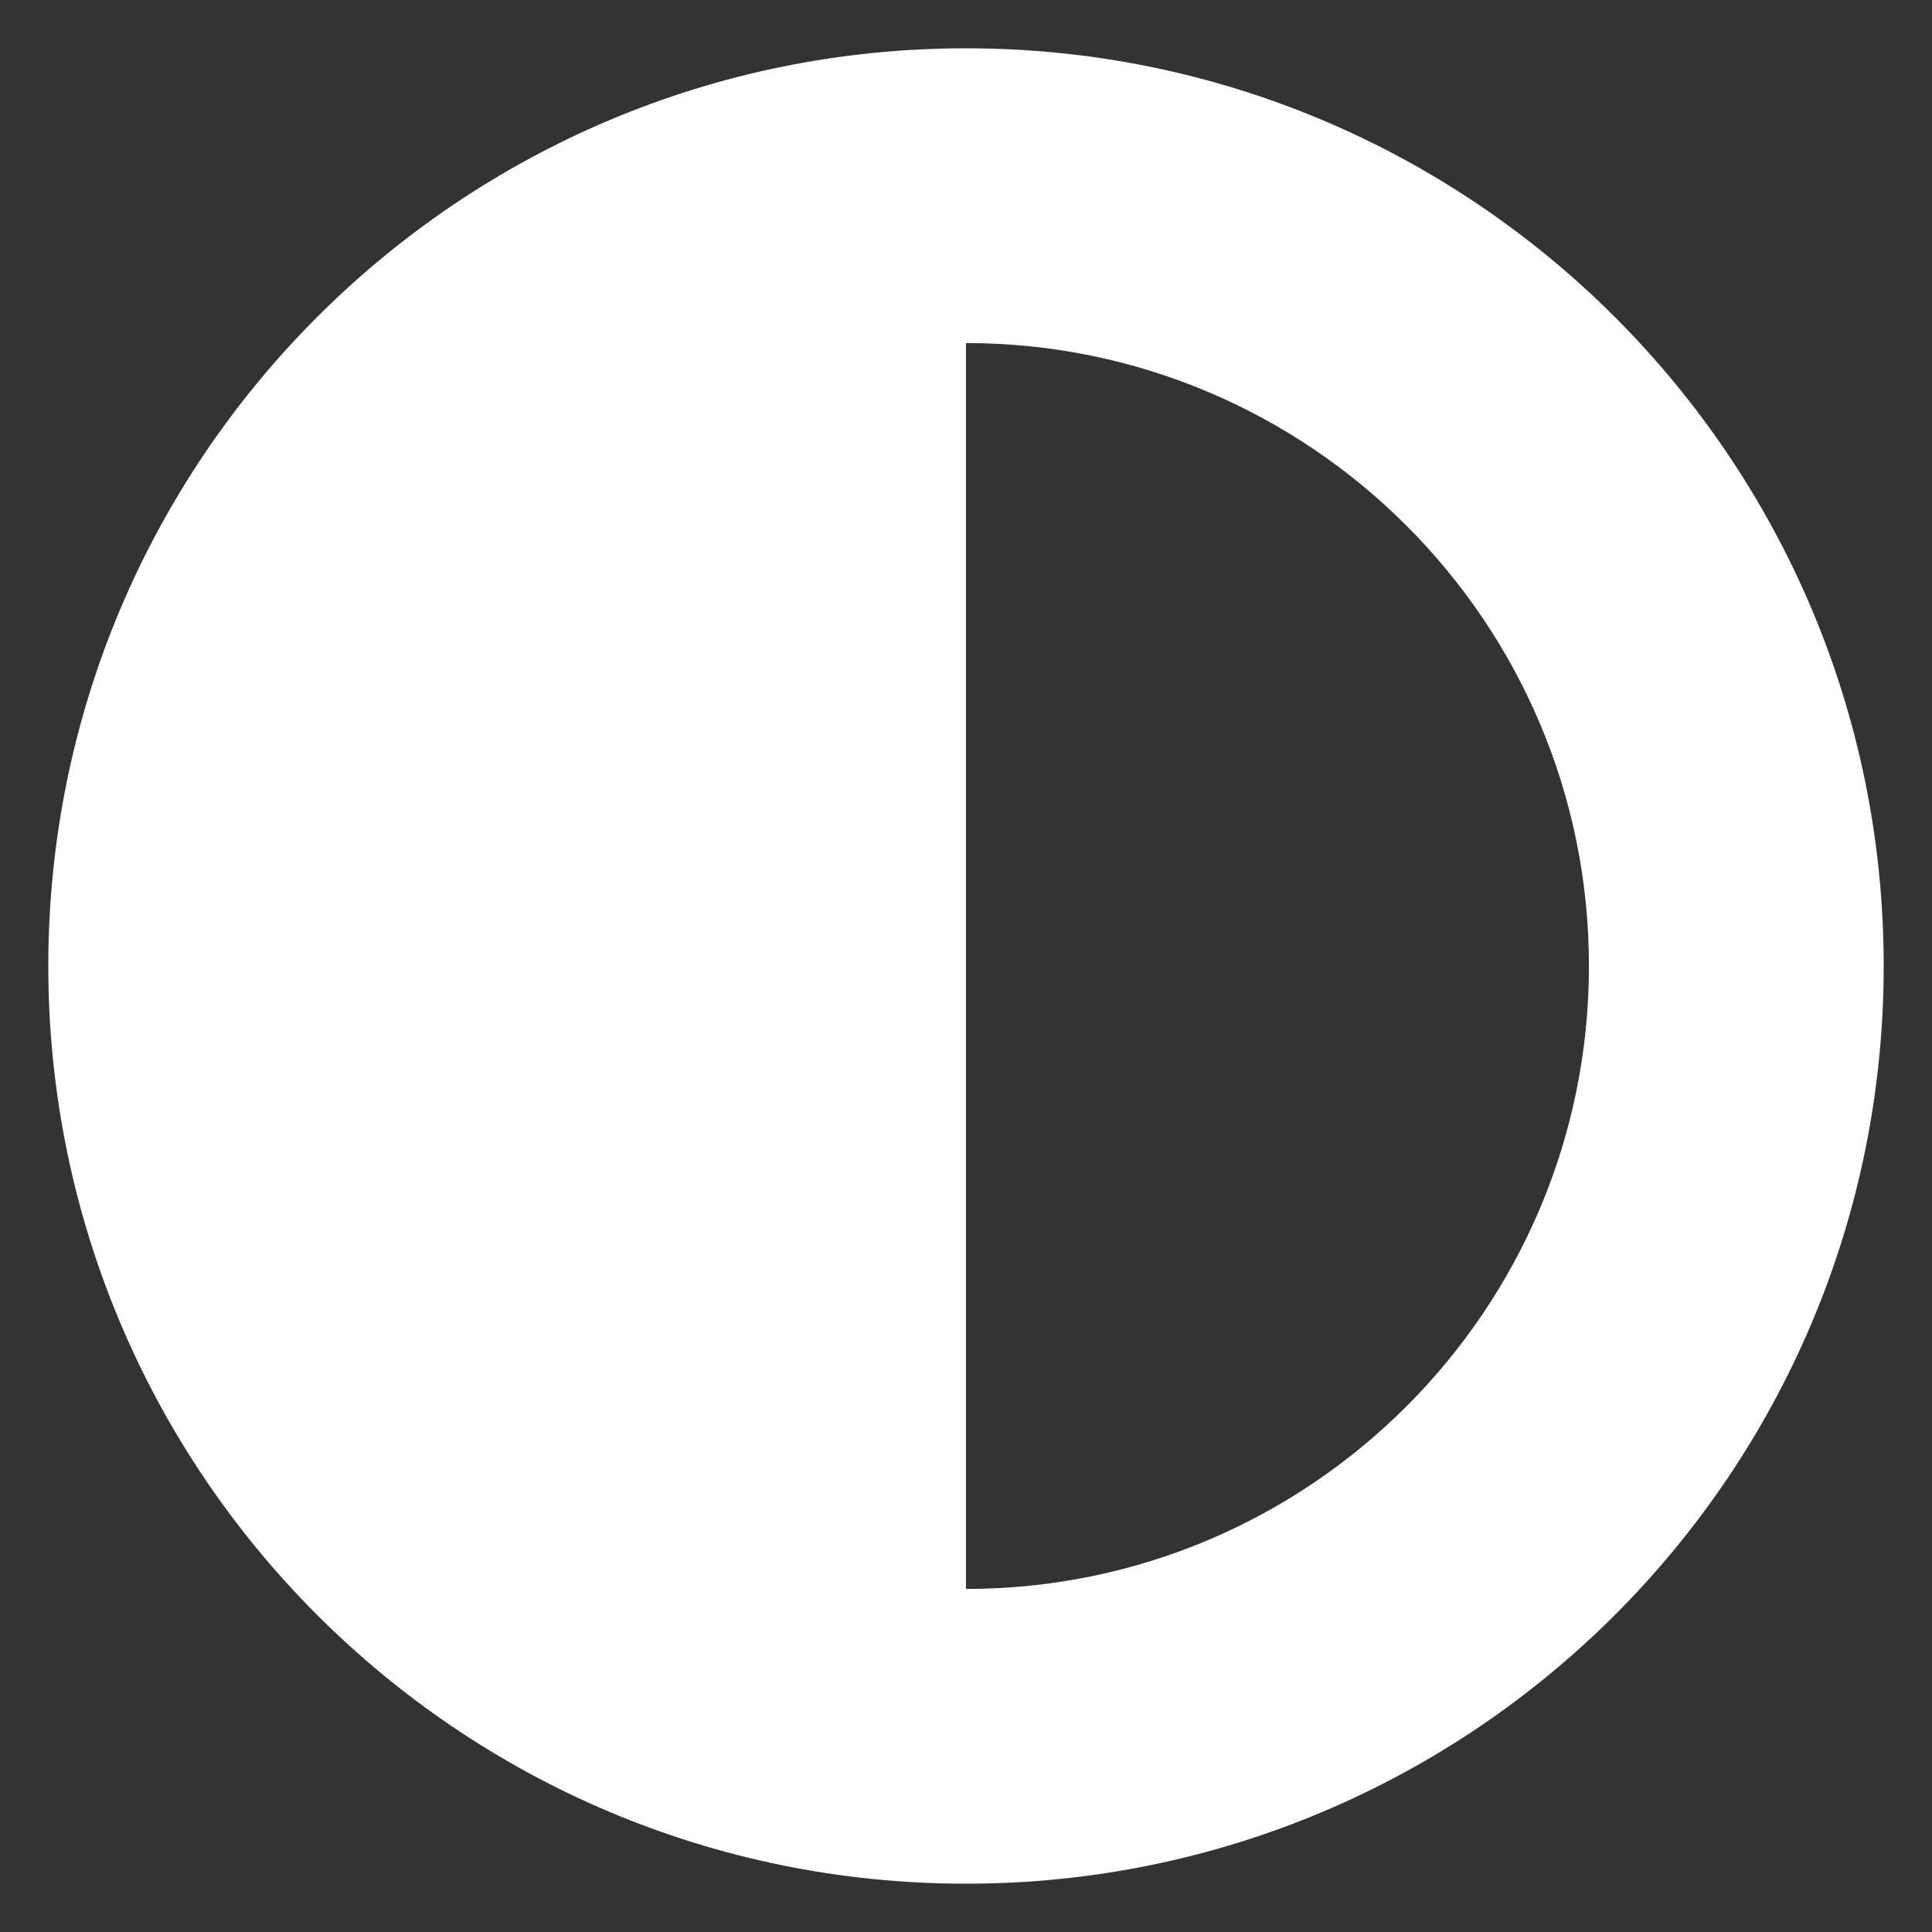 <svg width="32" height="32" viewBox="0 0 32 32" fill="none" xmlns="http://www.w3.org/2000/svg">
<rect x="0" y="0" width="32" height="32" fill="#333333" stroke="none"/>
<path d="M31.2 16C31.2 7.605 24.395 0.8 16 0.8C7.605 0.8 0.8 7.605 0.8 16C0.8 24.395 7.605 31.2 16 31.2C24.395 31.2 31.2 24.395 31.2 16ZM16 5.682C21.695 5.682 26.318 10.305 26.318 16C26.318 21.695 21.695 26.318 16 26.318V5.682Z" fill="white"/>
</svg>
